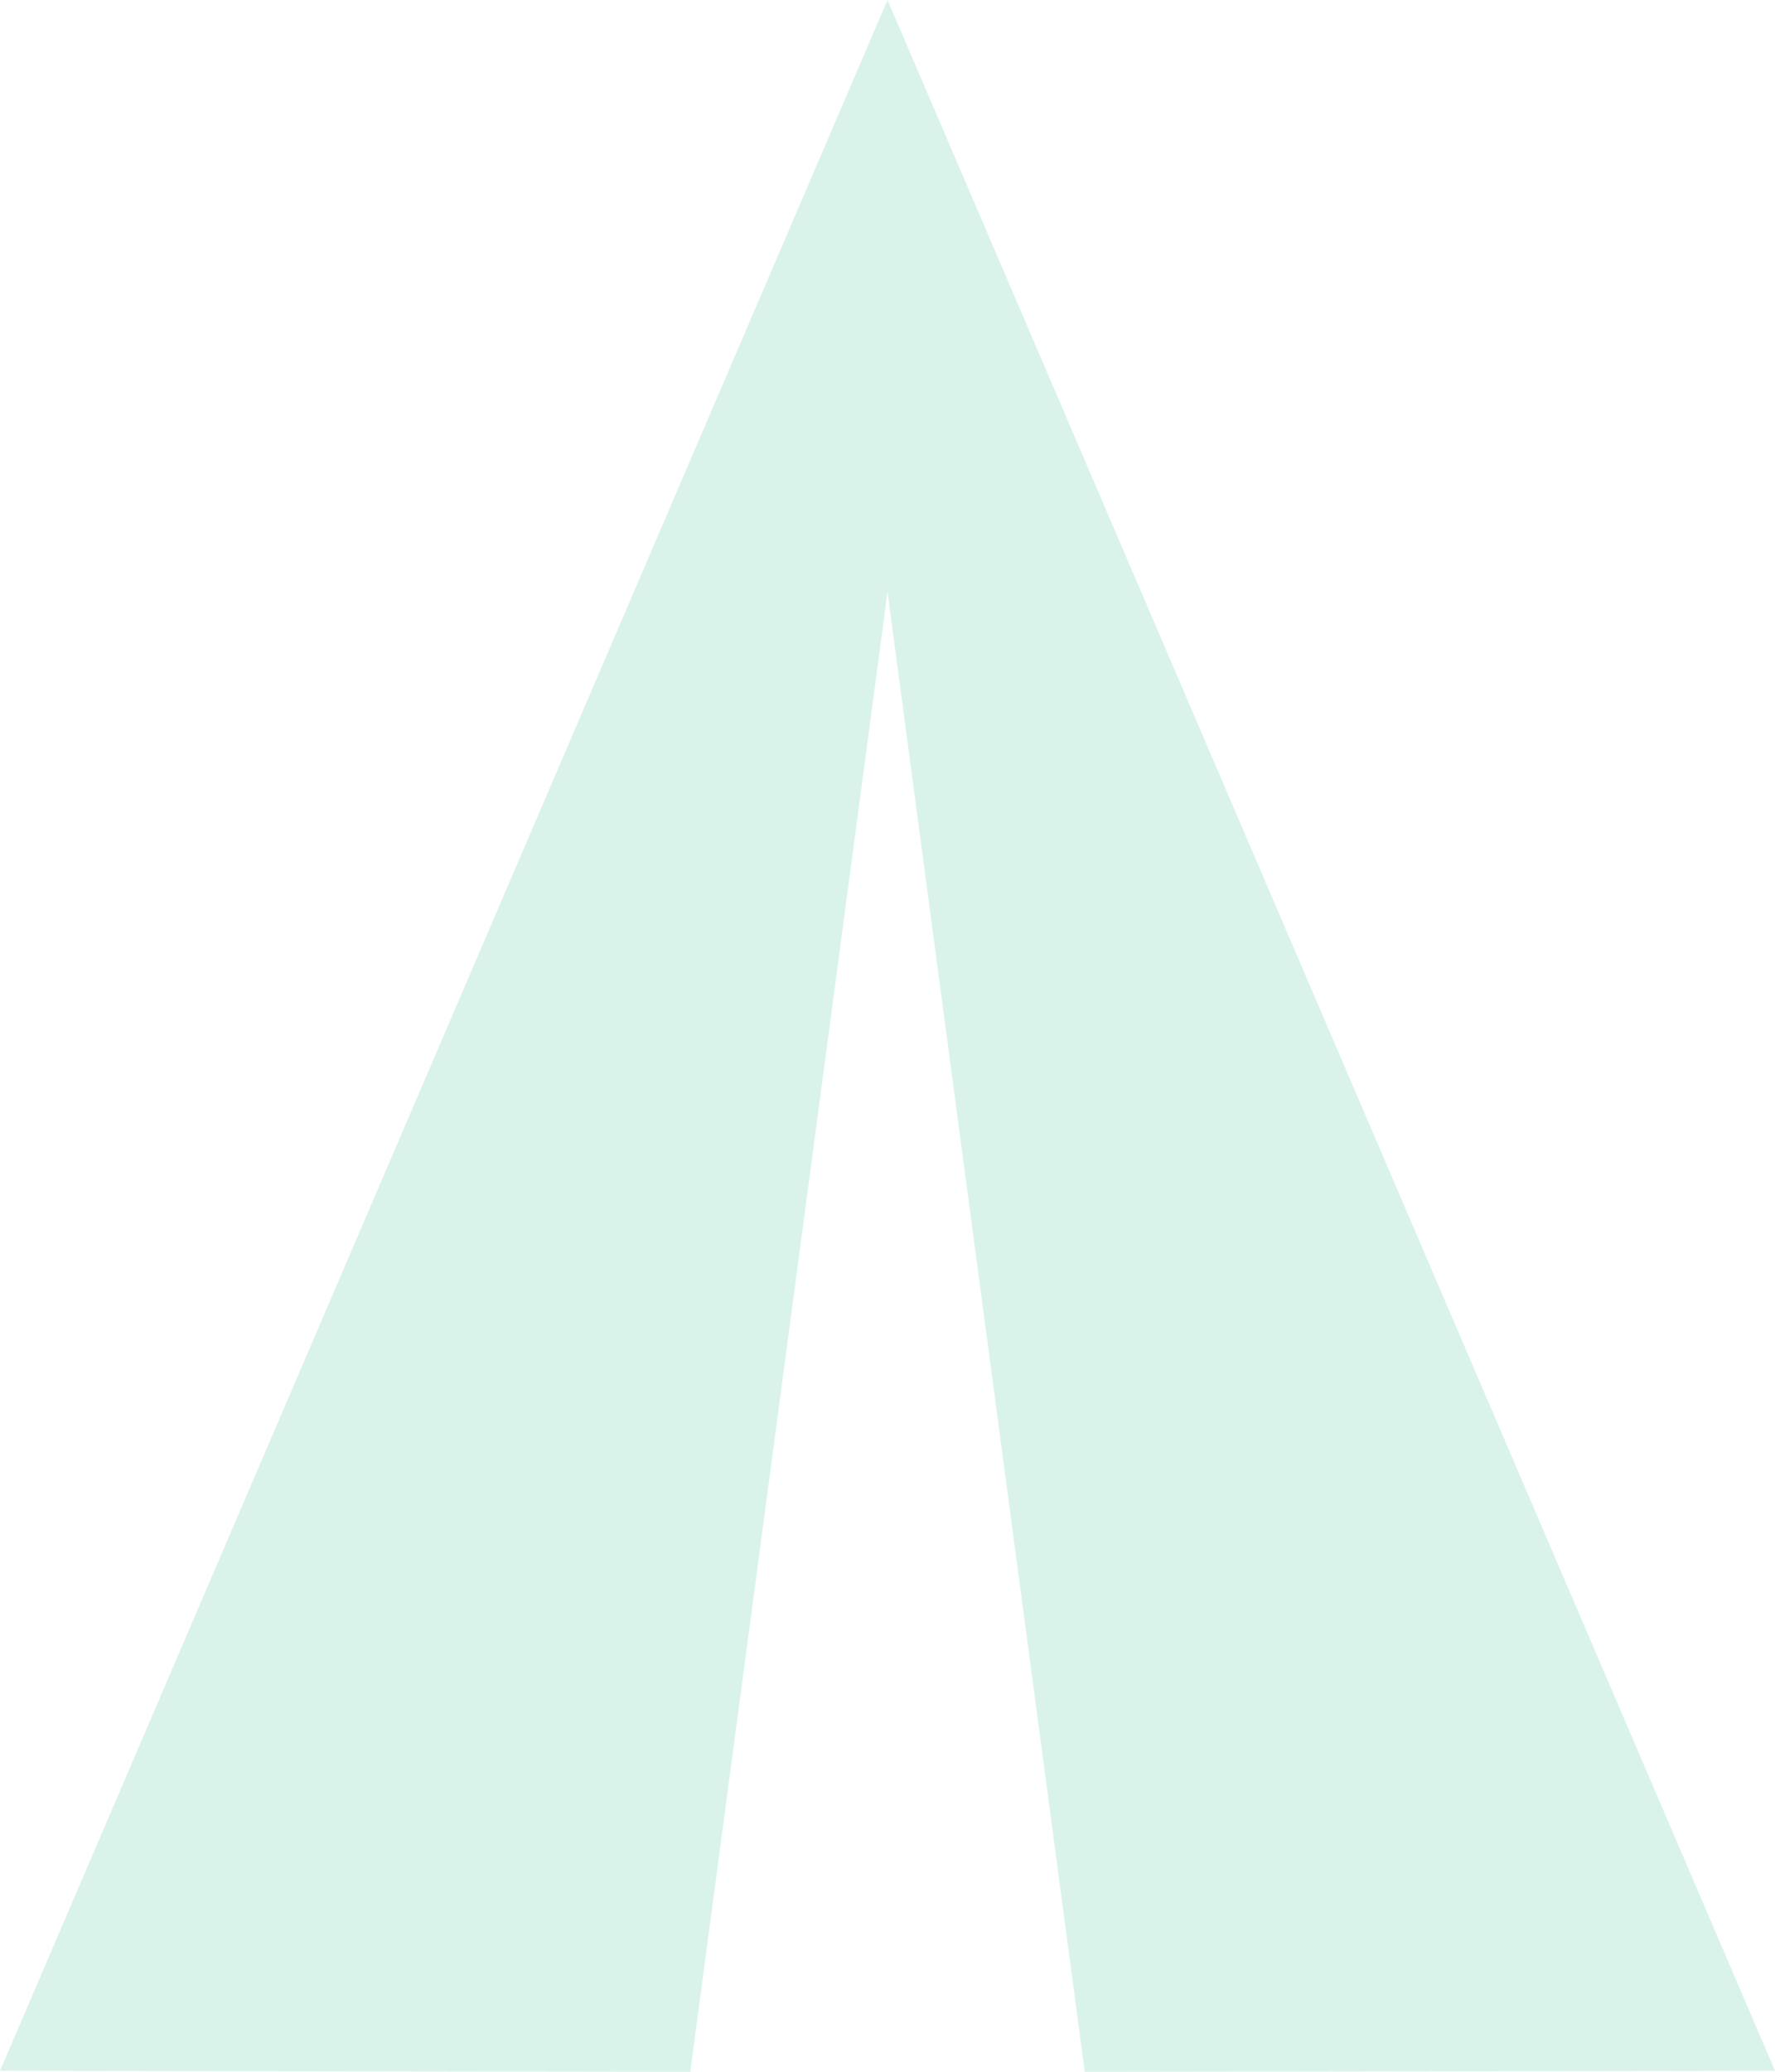 <svg xmlns="http://www.w3.org/2000/svg" width="44.047" height="51.389" viewBox="0 0 44.047 51.389">
  <path id="send" d="M3.024,48.548,54.389,26.524,3.024,4.5,3,21.63l36.706,4.894L3,31.418Z" transform="translate(-4.5 54.389) rotate(-90)" fill="#41c796" opacity="0.2"/>
</svg>
